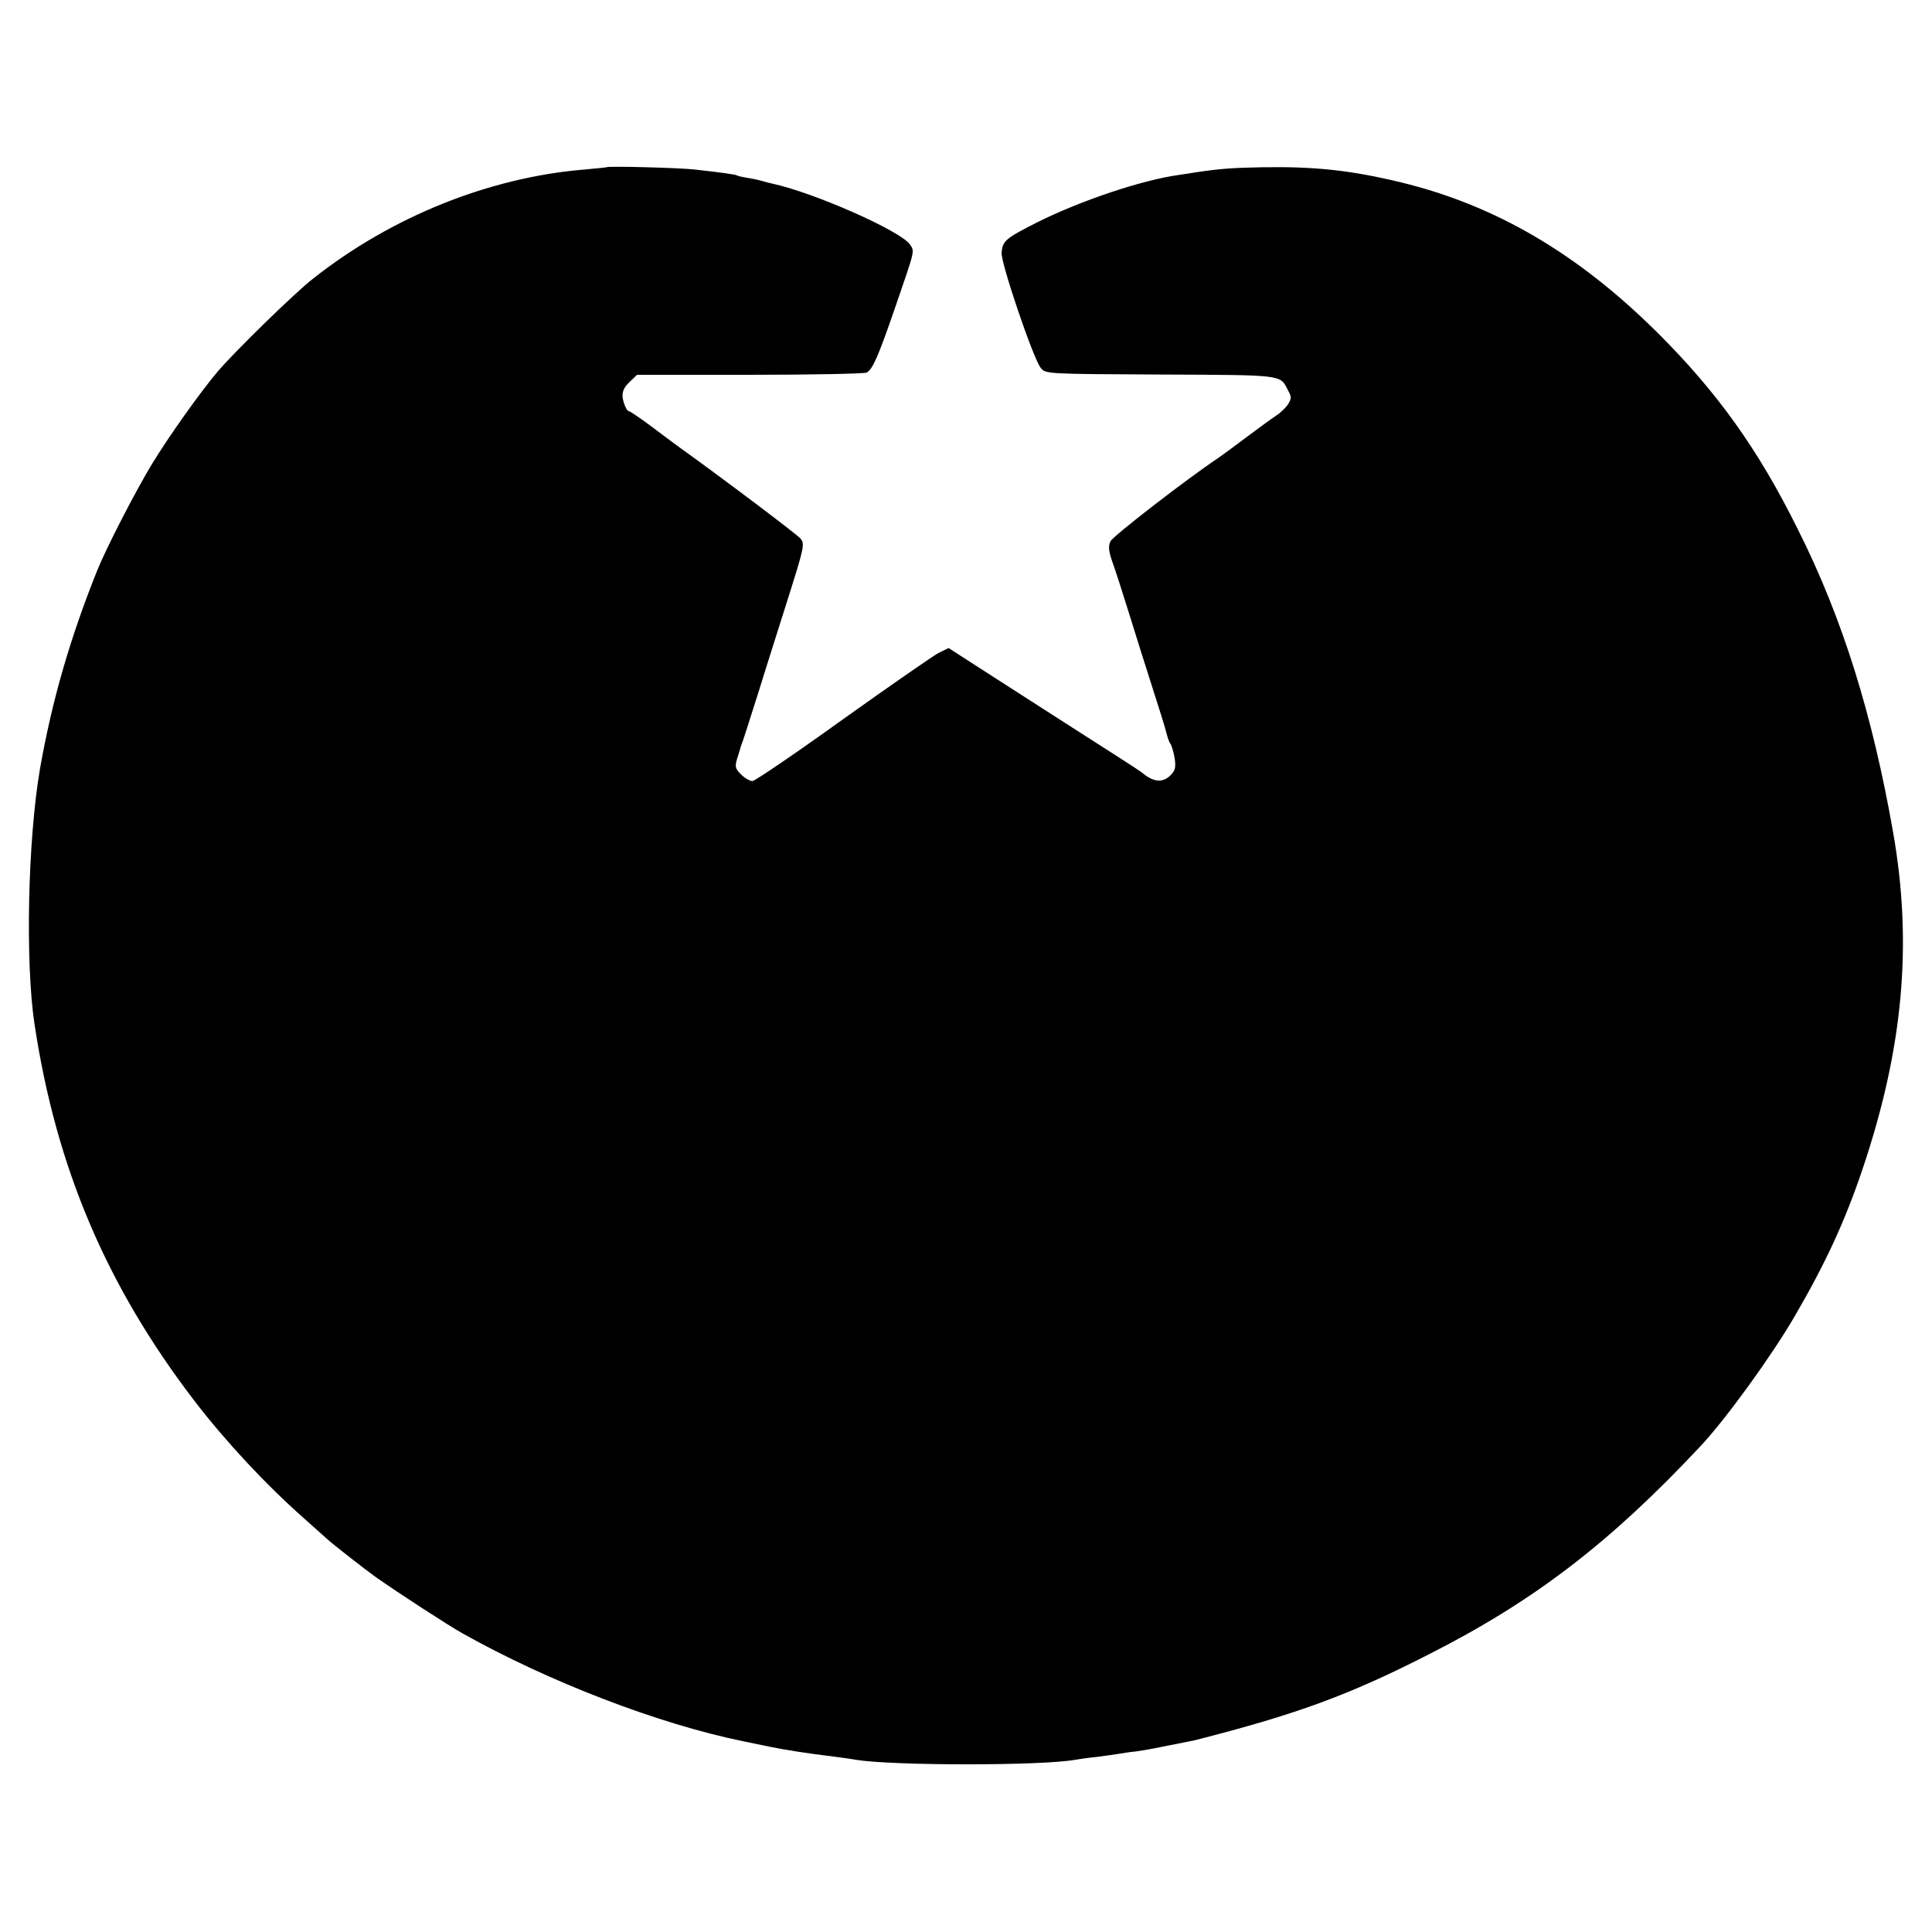 <?xml version="1.0" standalone="no"?>
<!DOCTYPE svg PUBLIC "-//W3C//DTD SVG 20010904//EN"
 "http://www.w3.org/TR/2001/REC-SVG-20010904/DTD/svg10.dtd">
<svg version="1.0" xmlns="http://www.w3.org/2000/svg"
 width="700pt" height="700pt" viewBox="0 0 700 700"
 preserveAspectRatio="xMidYMid meet">
<g transform="translate(0,700) scale(0.1,-0.1)"
fill="#000000" stroke="none">
<path d="M2197 6394 c-1 -1 -36 -4 -77 -8 -345 -28 -700 -170 -985 -395 -66
-51 -287 -267 -347 -338 -61 -72 -175 -232 -236 -332 -57 -93 -166 -304 -199
-386 -99 -246 -165 -475 -208 -720 -44 -255 -54 -700 -20 -925 78 -519 260
-948 579 -1365 113 -147 257 -302 396 -425 40 -36 78 -70 84 -75 15 -15 146
-117 176 -138 82 -58 261 -174 314 -204 313 -176 711 -329 1019 -392 23 -5 67
-14 97 -20 54 -11 135 -24 235 -36 28 -4 61 -8 75 -11 135 -22 676 -22 796 0
11 2 44 7 75 10 31 4 67 9 79 11 12 2 41 7 64 9 22 3 52 8 66 11 14 3 36 7 50
10 72 14 95 19 100 20 365 93 555 162 845 310 383 194 657 404 986 755 92 98
257 326 341 470 113 194 183 346 247 536 147 437 181 815 110 1219 -75 427
-183 774 -344 1095 -145 293 -294 500 -510 715 -289 287 -587 461 -928 544
-182 44 -312 58 -502 55 -109 -2 -152 -5 -240 -18 -16 -3 -46 -7 -65 -10 -134
-19 -352 -92 -511 -171 -116 -59 -126 -67 -130 -110 -4 -35 115 -386 142 -418
17 -22 20 -22 434 -24 447 -2 433 0 461 -56 14 -25 14 -31 0 -53 -9 -13 -29
-32 -44 -41 -15 -10 -63 -45 -107 -78 -44 -33 -90 -67 -102 -75 -111 -74 -382
-283 -390 -302 -8 -18 -6 -35 7 -73 10 -27 37 -111 60 -185 23 -74 61 -196 85
-270 24 -74 47 -148 51 -165 4 -16 10 -35 15 -40 4 -6 11 -29 15 -52 5 -34 2
-45 -15 -62 -29 -29 -63 -25 -105 11 -6 5 -130 85 -276 178 -146 94 -301 193
-344 221 l-79 51 -37 -18 c-20 -11 -176 -119 -347 -241 -171 -123 -318 -223
-327 -223 -9 0 -28 11 -41 24 -21 21 -23 28 -14 58 6 18 12 38 13 43 2 6 6 17
9 25 3 8 28 87 56 175 27 88 77 244 109 346 55 174 58 188 43 207 -12 15 -280
217 -450 339 -14 10 -56 42 -95 71 -38 28 -73 52 -77 52 -4 0 -10 8 -14 18
-16 39 -12 61 15 87 l28 27 409 0 c224 0 415 4 423 8 22 12 42 58 103 235 74
215 71 203 54 229 -33 49 -347 188 -500 221 -10 2 -26 6 -35 9 -9 3 -32 8 -51
11 -19 3 -37 7 -40 9 -6 4 -50 10 -156 22 -55 6 -312 13 -318 8z"/>
</g>
</svg>
